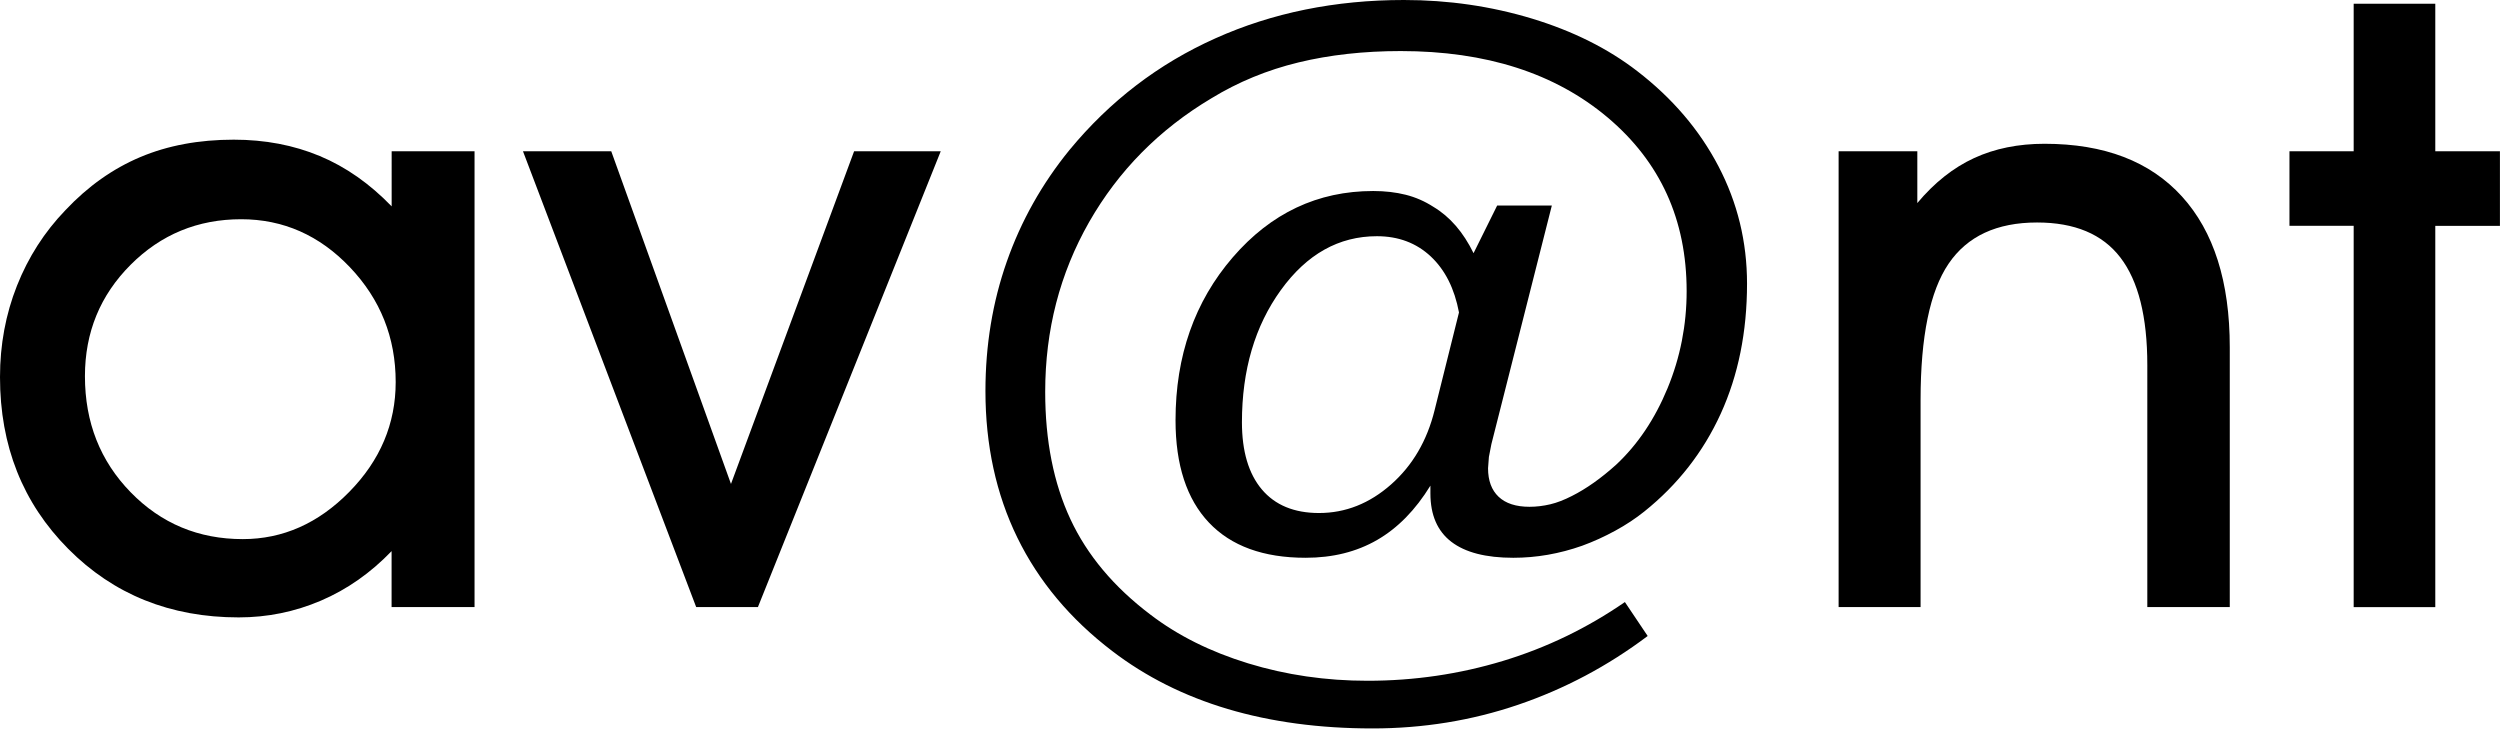 <?xml version="1.0" encoding="utf-8"?>
<!-- Generator: Adobe Illustrator 22.1.0, SVG Export Plug-In . SVG Version: 6.00 Build 0)  -->
<svg version="1.1" id="Laag_1" xmlns="http://www.w3.org/2000/svg" xmlns:xlink="http://www.w3.org/1999/xlink" x="0px" y="0px"
	 viewBox="0 0 35.35 10.301" style="enable-background:new 0 0 35.35 10.301;" xml:space="preserve">
<g>
	<path d="M5.537,8.584V7.793c-0.297,0.309-0.63,0.542-0.999,0.7S3.781,8.73,3.375,8.73c-0.965,0-1.769-0.323-2.411-0.97
		S0,6.305,0,5.332C0,4.875,0.08,4.444,0.24,4.04s0.389-0.761,0.686-1.069c0.316-0.336,0.669-0.586,1.058-0.75
		s0.829-0.246,1.321-0.246c0.441,0,0.847,0.077,1.216,0.231s0.708,0.392,1.017,0.712V2.139h1.172v6.445H5.537z M1.201,5.32
		c0,0.652,0.216,1.199,0.647,1.641s0.96,0.662,1.585,0.662C4,7.623,4.502,7.4,4.939,6.955s0.656-0.963,0.656-1.553
		c0-0.629-0.216-1.17-0.647-1.623S4.004,3.1,3.41,3.1c-0.613,0-1.135,0.215-1.564,0.645S1.201,4.699,1.201,5.32z"/>
	<path d="M10.717,8.584H9.844L7.395,2.139h1.248l1.693,4.704l1.741-4.704h1.225L10.717,8.584z"/>
	<path d="M20.836,3.58l0.334-0.674h0.773l-0.855,3.375l-0.035,0.18l-0.012,0.161c0,0.174,0.05,0.308,0.149,0.402
		s0.245,0.142,0.437,0.142c0.098,0,0.195-0.012,0.293-0.035s0.199-0.063,0.305-0.117c0.207-0.104,0.416-0.253,0.627-0.443
		c0.305-0.285,0.547-0.645,0.727-1.081s0.27-0.895,0.27-1.373c0-1.01-0.372-1.827-1.116-2.455c-0.744-0.627-1.72-0.94-2.927-0.94
		c-0.523,0-1.006,0.054-1.447,0.161s-0.852,0.276-1.23,0.507c-0.738,0.44-1.314,1.024-1.729,1.75
		c-0.414,0.727-0.621,1.526-0.621,2.401c0,0.69,0.119,1.291,0.357,1.801C15.373,7.85,15.75,8.3,16.266,8.69
		c0.387,0.296,0.848,0.526,1.383,0.69s1.098,0.246,1.688,0.246c0.66,0,1.299-0.094,1.916-0.281s1.191-0.465,1.723-0.832l0.322,0.48
		c-0.566,0.426-1.178,0.75-1.834,0.973s-1.342,0.334-2.057,0.334c-0.75,0-1.433-0.092-2.048-0.275s-1.159-0.457-1.632-0.819
		c-0.594-0.453-1.041-0.988-1.342-1.604c-0.301-0.617-0.451-1.309-0.451-2.073c0-0.648,0.101-1.258,0.302-1.83
		S14.732,2.6,15.123,2.12c0.57-0.691,1.258-1.218,2.063-1.578C17.99,0.181,18.879,0,19.852,0c0.629,0,1.232,0.088,1.811,0.263
		c0.578,0.176,1.074,0.423,1.488,0.743c0.496,0.382,0.879,0.83,1.148,1.345s0.404,1.067,0.404,1.66c0,0.682-0.124,1.295-0.372,1.839
		c-0.248,0.543-0.608,1.004-1.081,1.383c-0.121,0.097-0.258,0.188-0.41,0.271s-0.309,0.155-0.469,0.213
		c-0.32,0.113-0.645,0.17-0.973,0.17c-0.387,0-0.679-0.075-0.876-0.226c-0.197-0.151-0.296-0.379-0.296-0.684v-0.11
		c-0.211,0.344-0.462,0.6-0.753,0.768s-0.628,0.252-1.011,0.252c-0.598,0-1.054-0.166-1.368-0.498s-0.472-0.814-0.472-1.447
		c0-0.91,0.27-1.678,0.809-2.303s1.201-0.938,1.986-0.938c0.168,0,0.321,0.018,0.46,0.053s0.269,0.092,0.39,0.17
		C20.502,3.064,20.691,3.283,20.836,3.58z M20.285,5.801l0.345-1.383c-0.063-0.336-0.195-0.6-0.398-0.791
		C20.028,3.436,19.774,3.34,19.47,3.34c-0.539,0-0.992,0.254-1.359,0.762c-0.367,0.508-0.55,1.131-0.55,1.869
		c0,0.41,0.094,0.727,0.281,0.949s0.457,0.334,0.809,0.334c0.375,0,0.714-0.135,1.019-0.404S20.179,6.23,20.285,5.801z"/>
	<path d="M27.158,8.584h-1.16V2.139h1.113v0.732c0.242-0.289,0.51-0.501,0.803-0.636s0.625-0.202,0.996-0.202
		c0.844,0,1.491,0.248,1.942,0.744s0.677,1.207,0.677,2.133v3.674h-1.166V5.162c0-0.684-0.127-1.19-0.381-1.521
		s-0.646-0.495-1.178-0.495c-0.57,0-0.987,0.194-1.251,0.583s-0.396,1.03-0.396,1.925V8.584z"/>
	<path d="M33.281,8.584V3.193h-0.908V2.139h0.908V0.053h1.154v2.086h0.914v1.055h-0.914v5.391H33.281z"/>
</g>
</svg>
